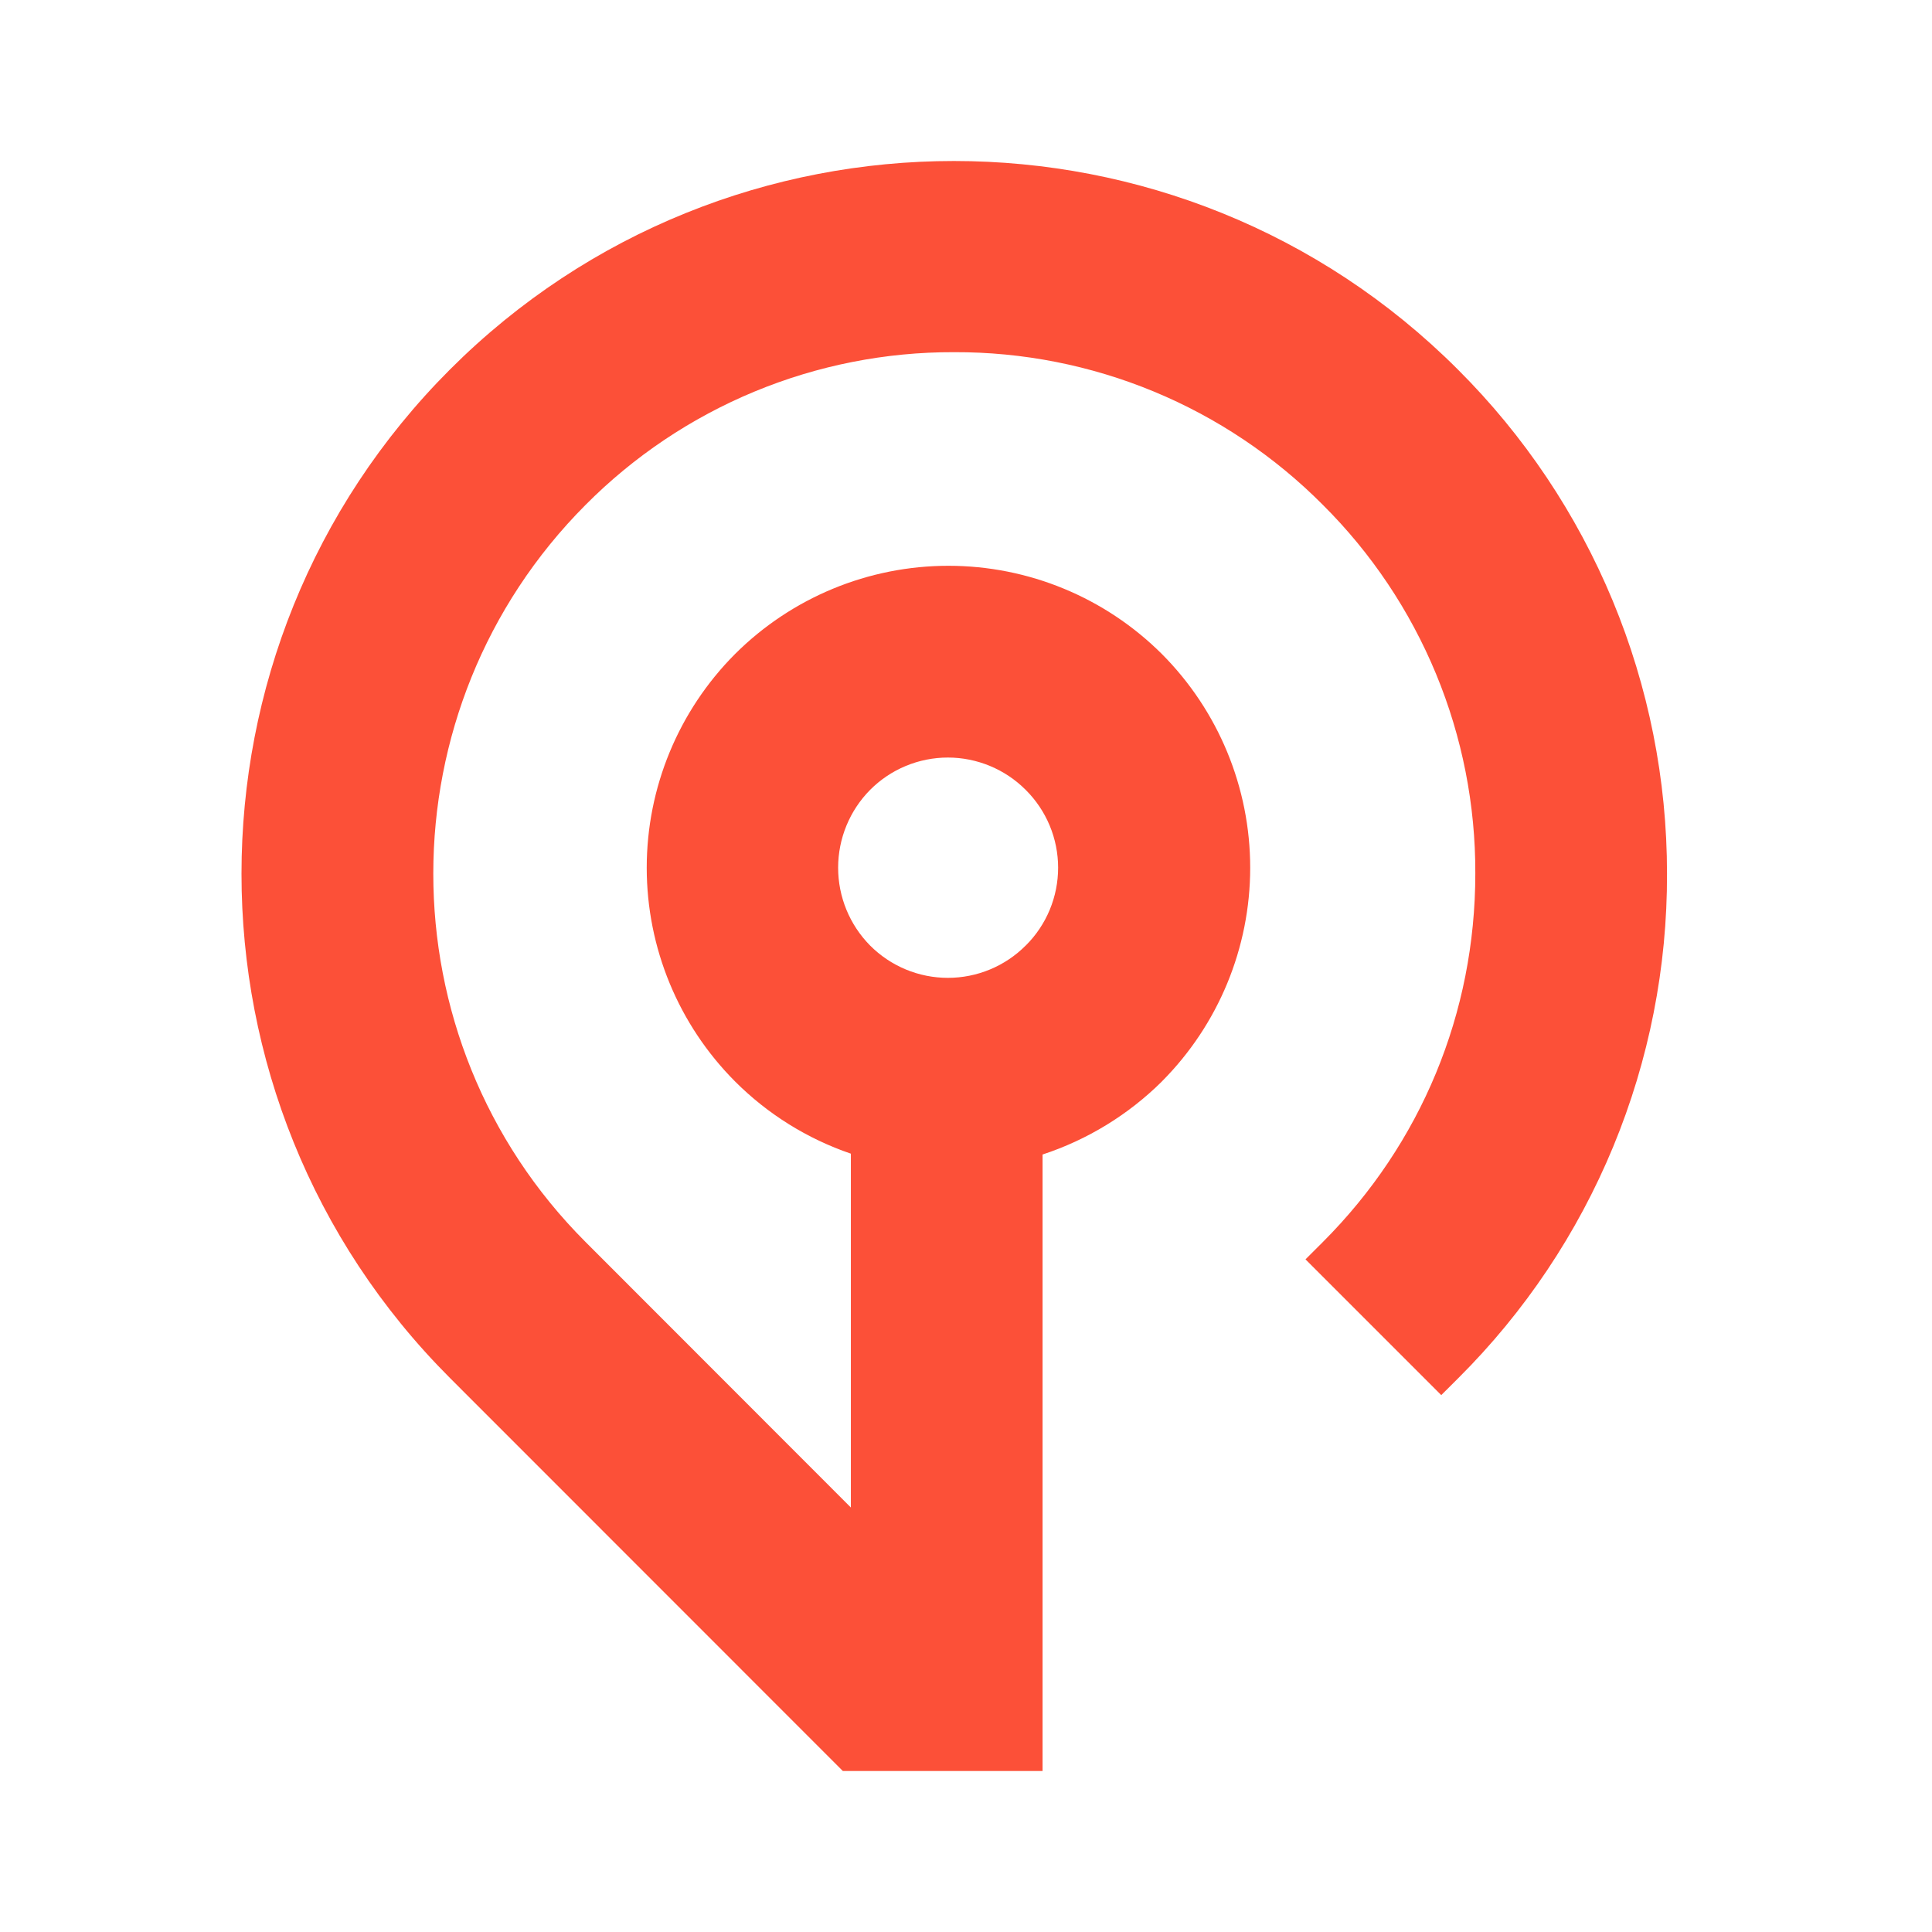 <svg width="200" height="200" viewBox="0 0 200 200" fill="none" xmlns="http://www.w3.org/2000/svg">
<path fill-rule="evenodd" clip-rule="evenodd" d="M46.582 142.651L87.249 183.333H107.926V119.515C112.571 117.988 116.796 115.403 120.27 111.963L120.281 111.947C126.133 106.073 129.42 98.119 129.42 89.827C129.42 81.535 126.133 73.581 120.281 67.707C114.415 61.856 106.469 58.57 98.184 58.57C89.899 58.57 81.953 61.856 76.088 67.707C70.235 73.581 66.949 81.535 66.949 89.827C66.949 98.119 70.235 106.073 76.088 111.947C79.461 115.325 83.565 117.884 88.082 119.427V156.057L60.624 128.578C39.572 107.52 39.624 73.327 60.624 52.259C65.621 47.231 71.566 43.245 78.115 40.532C84.664 37.82 91.687 36.434 98.775 36.457C105.866 36.433 112.89 37.818 119.441 40.53C125.992 43.243 131.939 47.23 136.937 52.259C141.963 57.259 145.946 63.207 148.656 69.758C151.366 76.308 152.749 83.332 152.724 90.421C152.724 104.864 147.125 118.385 136.937 128.578L135.145 130.369L149.198 144.422L150.974 142.651C157.847 135.805 163.295 127.664 167.001 118.699C170.708 109.733 172.6 100.122 172.568 90.421V90.411C172.569 80.719 170.657 71.123 166.941 62.172C163.226 53.221 157.78 45.091 150.916 38.249C122.145 9.473 75.348 9.473 46.582 38.249C17.806 67.036 17.806 113.869 46.582 142.651ZM98.124 78.421C96.628 78.421 95.146 78.717 93.764 79.292C92.382 79.866 91.127 80.709 90.072 81.77C87.953 83.914 86.764 86.807 86.763 89.821C86.762 92.836 87.949 95.729 90.067 97.874L90.077 97.885C91.134 98.945 92.39 99.786 93.772 100.36C95.155 100.933 96.637 101.228 98.134 101.227C99.631 101.226 101.113 100.929 102.495 100.354C103.877 99.779 105.132 98.936 106.187 97.874L106.197 97.869C107.256 96.814 108.097 95.559 108.67 94.178C109.242 92.796 109.537 91.316 109.536 89.82C109.535 88.325 109.239 86.844 108.664 85.464C108.089 84.083 107.247 82.83 106.187 81.775C105.13 80.713 103.874 79.87 102.49 79.295C101.107 78.72 99.623 78.42 98.124 78.421Z" fill="#FC5038"/>
</svg>

